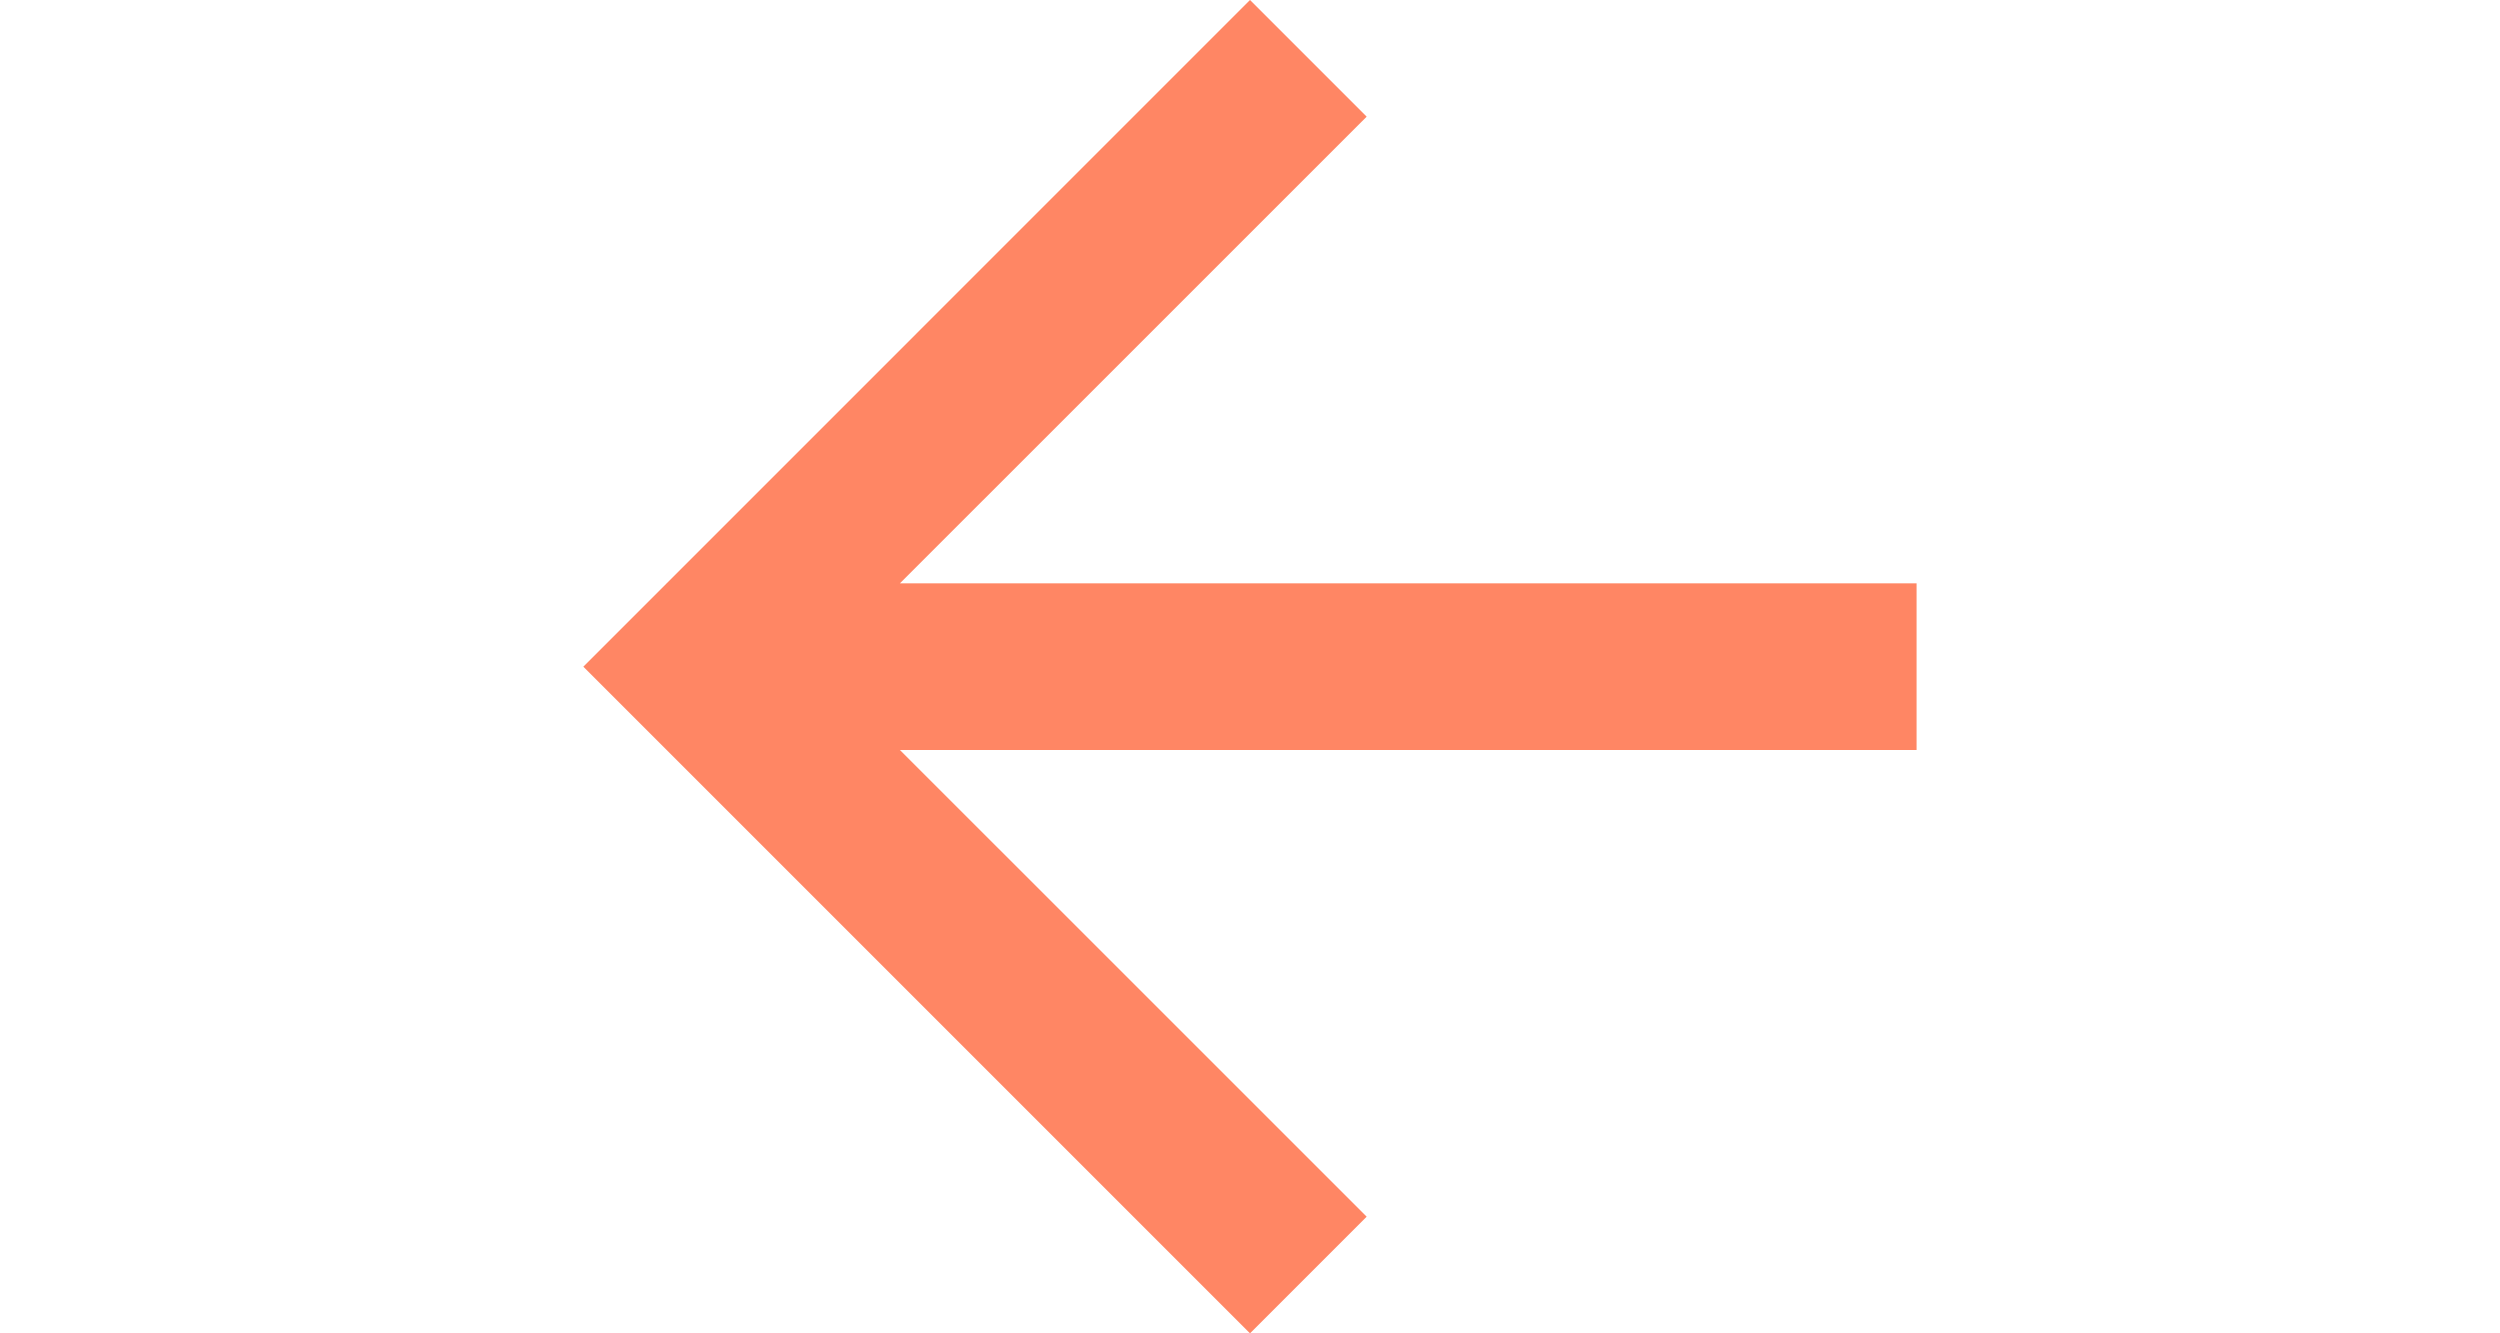 <?xml version="1.0" encoding="utf-8"?>
<!-- Generator: Adobe Illustrator 16.0.3, SVG Export Plug-In . SVG Version: 6.00 Build 0)  -->
<!DOCTYPE svg PUBLIC "-//W3C//DTD SVG 1.1//EN" "http://www.w3.org/Graphics/SVG/1.1/DTD/svg11.dtd">
<svg version="1.1" id="back" xmlns="http://www.w3.org/2000/svg" xmlns:xlink="http://www.w3.org/1999/xlink" x="0px" y="0px"
	 width="30px" height="16px" viewBox="239.5 248.5 30 16" enable-background="new 239.5 248.5 30 16" xml:space="preserve">
<path fill="#FF7954" fill-opacity="0.9" d="M254.5,248.5l1.4,1.4l-5.601,5.6h12.2v2h-12.2l5.601,5.6l-1.4,1.4l-8-8L254.5,248.5z"/>
</svg>
